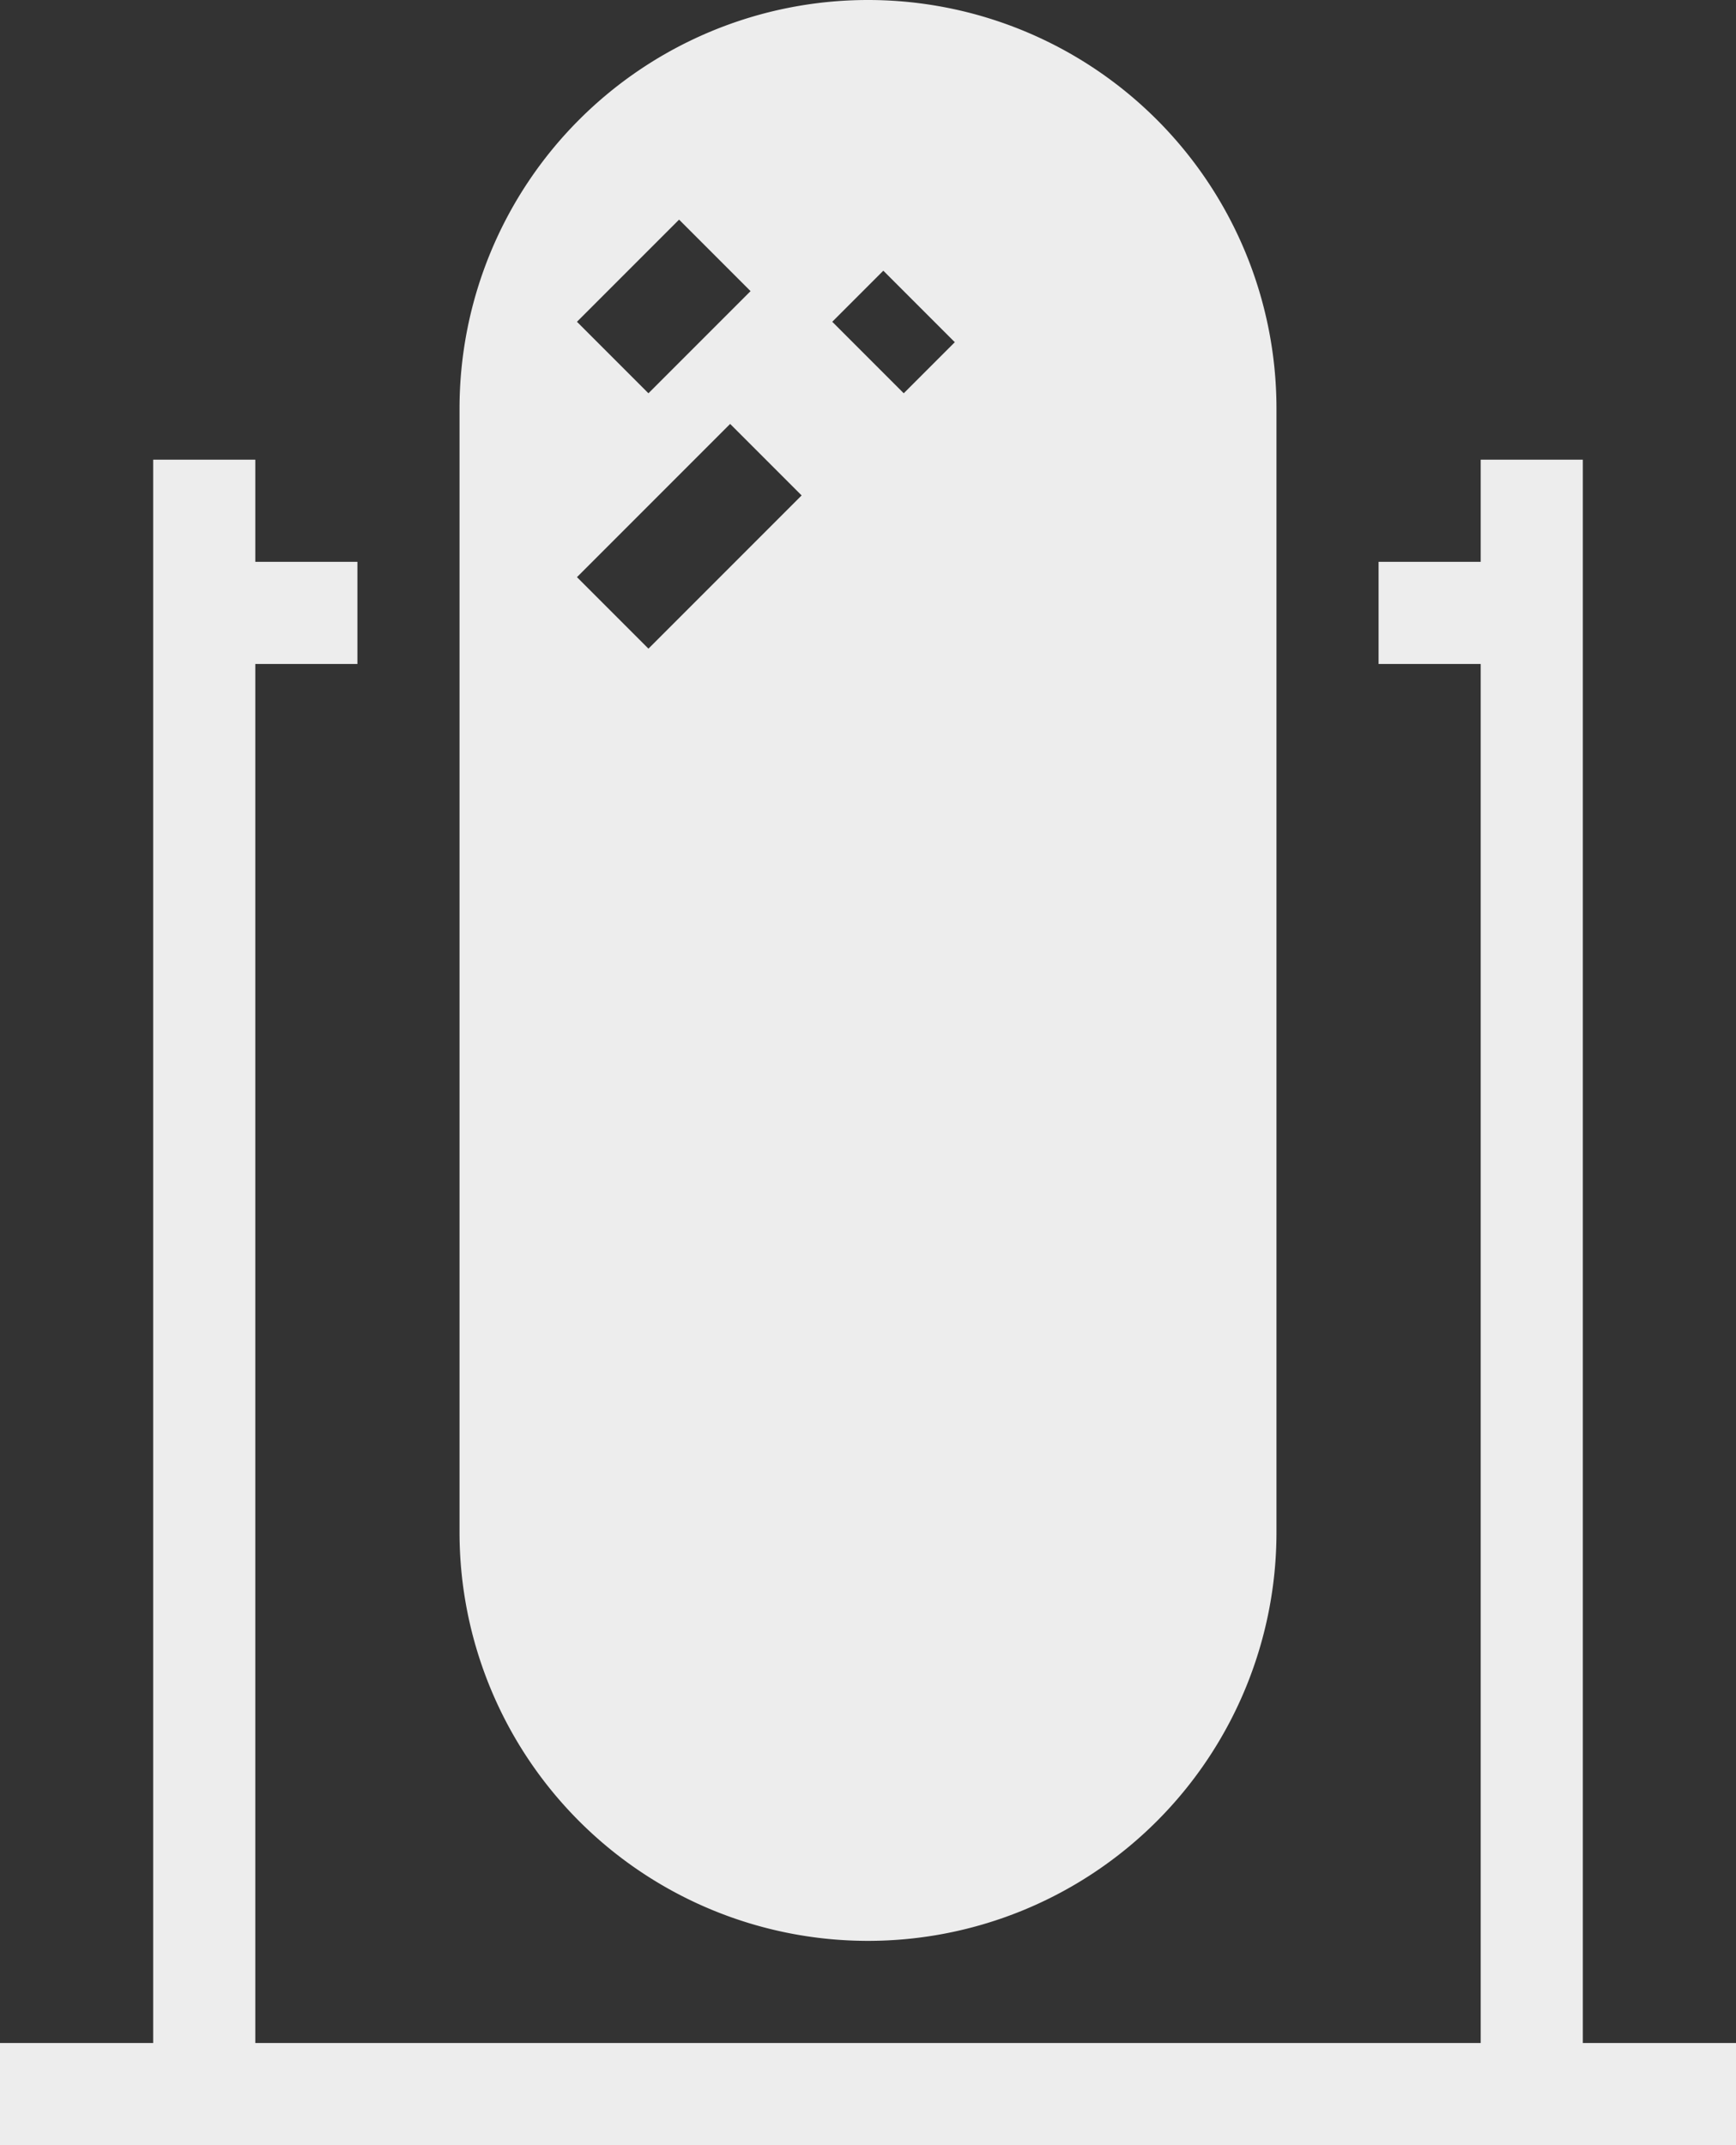 <svg xmlns="http://www.w3.org/2000/svg" viewBox="0 0 34 42"><rect x="0" y="0" width="34" height="42" fill="#333333" stroke="none"/><defs><style>.cls-1{fill:#ededed;}</style></defs><g id="Layer_2" data-name="Layer 2"><g id="Layer_42" data-name="Layer 42"><g id="Layer_17" data-name="Layer 17"><path class="cls-1" d="M25,30V8A8,8,0,0,0,9,8V30a8,8,0,0,0,16,0ZM13.3,4.3l1.4,1.4-2,2L11.3,6.3Zm-.6,8.4-1.4-1.4,3-3,1.4,1.4Zm4.6-7.4,1.4,1.4-1,1L16.3,6.3Z"/><polygon class="cls-1" points="3 9 3 40 0 40 0 42 34 42 34 40 31 40 31 9 29 9 29 11 27 11 27 12 27 13 29 13 29 40 17 40 5 40 5 13 7 13 7 12 7 11 5 11 5 9 3 9"/></g></g></g></svg>